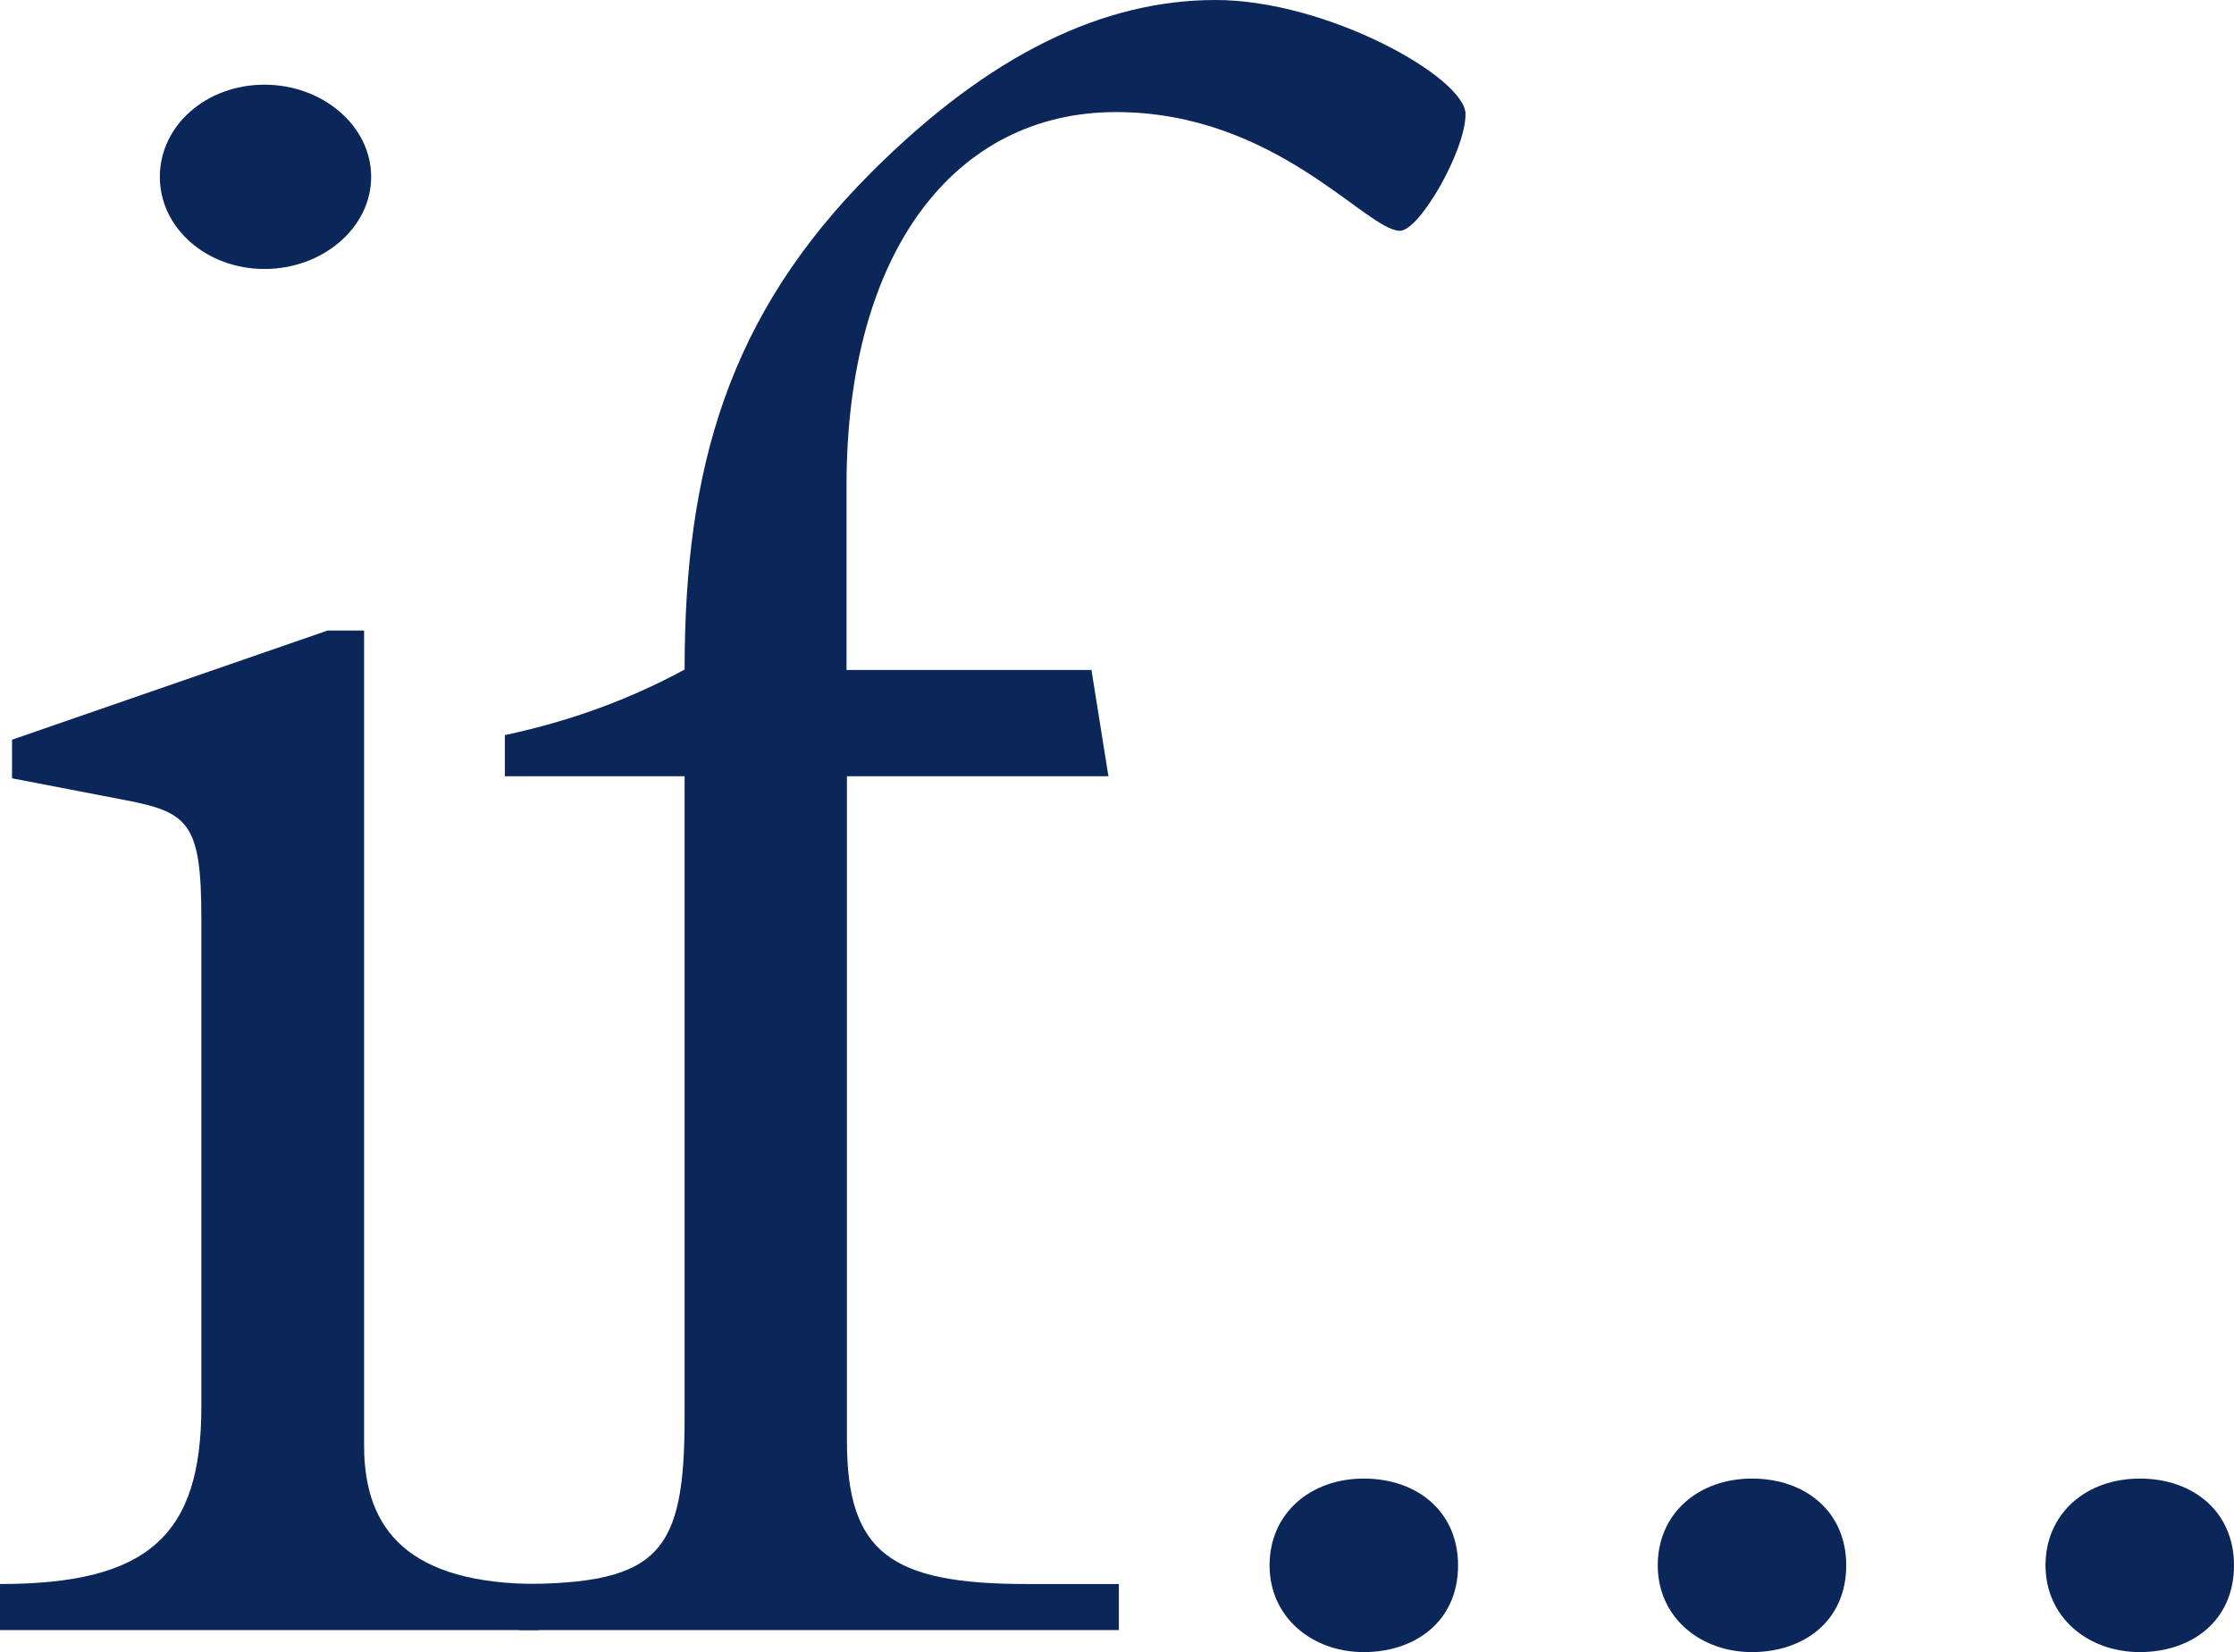 <?xml version="1.0" encoding="UTF-8"?>
<svg xmlns="http://www.w3.org/2000/svg" id="Layer_1" version="1.1" viewBox="0 0 538.1 398">
  <defs>
    <style>
      .st0 {
        fill: #0b2659;
      }
    </style>
  </defs>
  <path class="st0" d="M63.7,20.4c14,0,25.7,9.9,25.7,22.2s-11.7,22.2-25.7,22.2-25.2-9.9-25.2-22.2,11.1-22.2,25.2-22.2M87.7,348.3c0,20.5,11,33.3,42.1,33.3v11.1H0v-11.1c35.7,0,48.5-11.7,48.5-42.7v-117.5c0-22.8-2.9-25.7-18.1-28.6l-27.5-5.3v-9.3l76-26.3h8.8v196.3h0Z"></path>
  <path class="st0" d="M267.1,187h-63.1v160.1c0,26.9,10.5,34.5,43.3,34.5h22.2v11.1H125.1v-11.1c33.9,0,39.8-7.6,39.8-40.3v-154.3h-43.3v-9.9c16.3-3.5,30.4-8.8,43.3-15.8,0-48.5,10.5-85.3,45-119.8C238.5,12.9,265.9,0,292.8,0s60.2,18.7,60.2,27.5-11.1,28.1-15.8,28.1c-8.1,0-29.8-28.6-68.4-28.6s-64.9,33.3-64.9,90v44.4h59l4.1,25.7h0Z"></path>
  <path class="st0" d="M351.2,377.1c0,13.4-10.2,20.9-22.7,20.9s-22.7-8.4-22.7-20.9,9.8-20.9,22.7-20.9,22.7,8,22.7,20.9"></path>
  <path class="st0" d="M444.7,377.1c0,13.4-10.2,20.9-22.7,20.9s-22.7-8.4-22.7-20.9,9.8-20.9,22.7-20.9,22.7,8,22.7,20.9"></path>
  <path class="st0" d="M538.1,377.1c0,13.4-10.2,20.9-22.7,20.9s-22.7-8.4-22.7-20.9,9.8-20.9,22.7-20.9,22.7,8,22.7,20.9"></path>
</svg>
